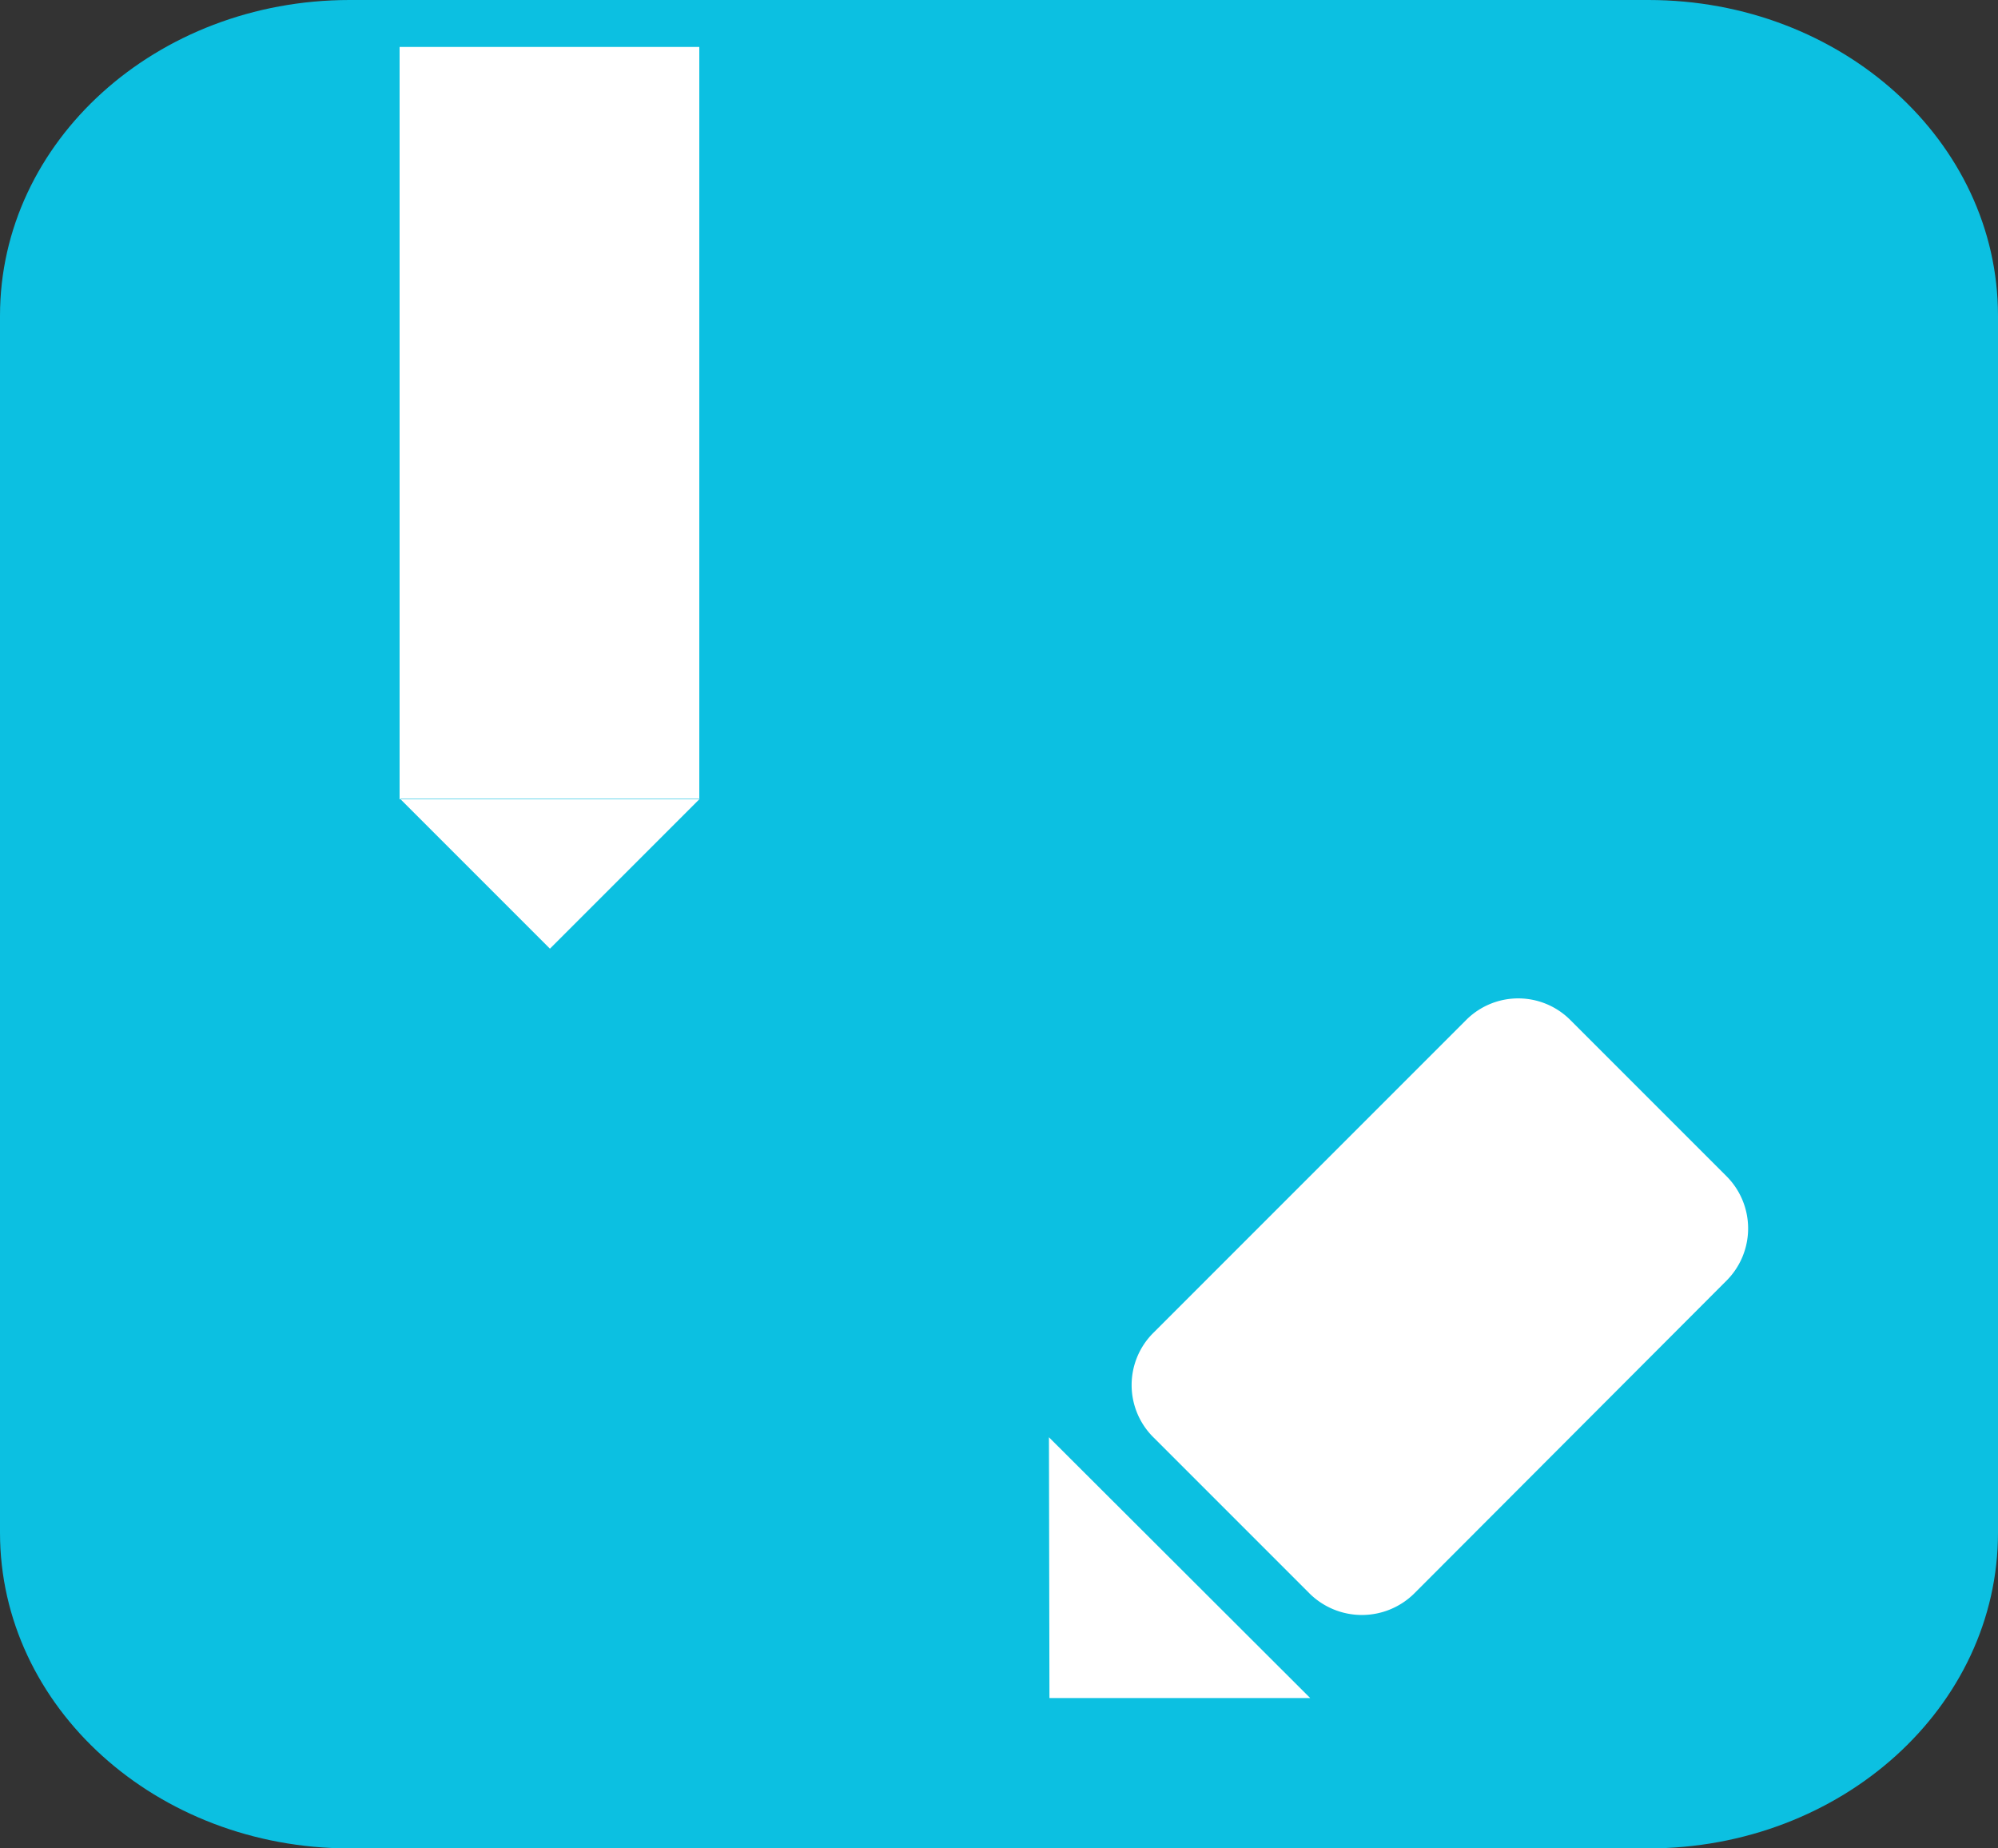 <svg id="_4.5" data-name="4.5" xmlns="http://www.w3.org/2000/svg" width="40" height="37" viewBox="0 0 40 37">
  <rect x="0" y="0" width="40" height="37" fill="#333333" stroke="none"/>
  <defs>
    <style>
      .cls-1 {
        fill: #0cc0e1;
      }

      .cls-1, .cls-2 {
        fill-rule: evenodd;
      }

      .cls-2 {
        fill: #fff;
      }
    </style>
  </defs>
  <path id="圆角矩形_2632" data-name="圆角矩形 2632" class="cls-1" d="M1234.88,2842H1254c3.87,0,7,2.83,7,6.32v24.36c0,3.49-3.13,6.32-7,6.32h-26c-3.87,0-7-2.83-7-6.32v-24.36c0-3.49,3.13-6.32,7-6.32h7.8" transform="translate(-1221 -2842)"/>
  <path id="多边形_6" data-name="多边形 6" class="cls-2" d="M1252.44,2862.42l3.13,3.13a1.479,1.479,0,0,1,0,2.08l-6.26,6.27a1.491,1.491,0,0,1-2.09,0l-3.13-3.13a1.473,1.473,0,0,1,0-2.09l6.26-6.26A1.473,1.473,0,0,1,1252.44,2862.42Zm-5.21,13.57h-5.22l-0.01-5.22Z" transform="translate(-1221 -2842)"/>
  <path id="多边形_7" data-name="多边形 7" class="cls-2" d="M1235,2842.94V2858h-6v-15.06m6.01,15.05-3,3-3-3h6Z" transform="translate(-1221 -2842)"/>
</svg>
